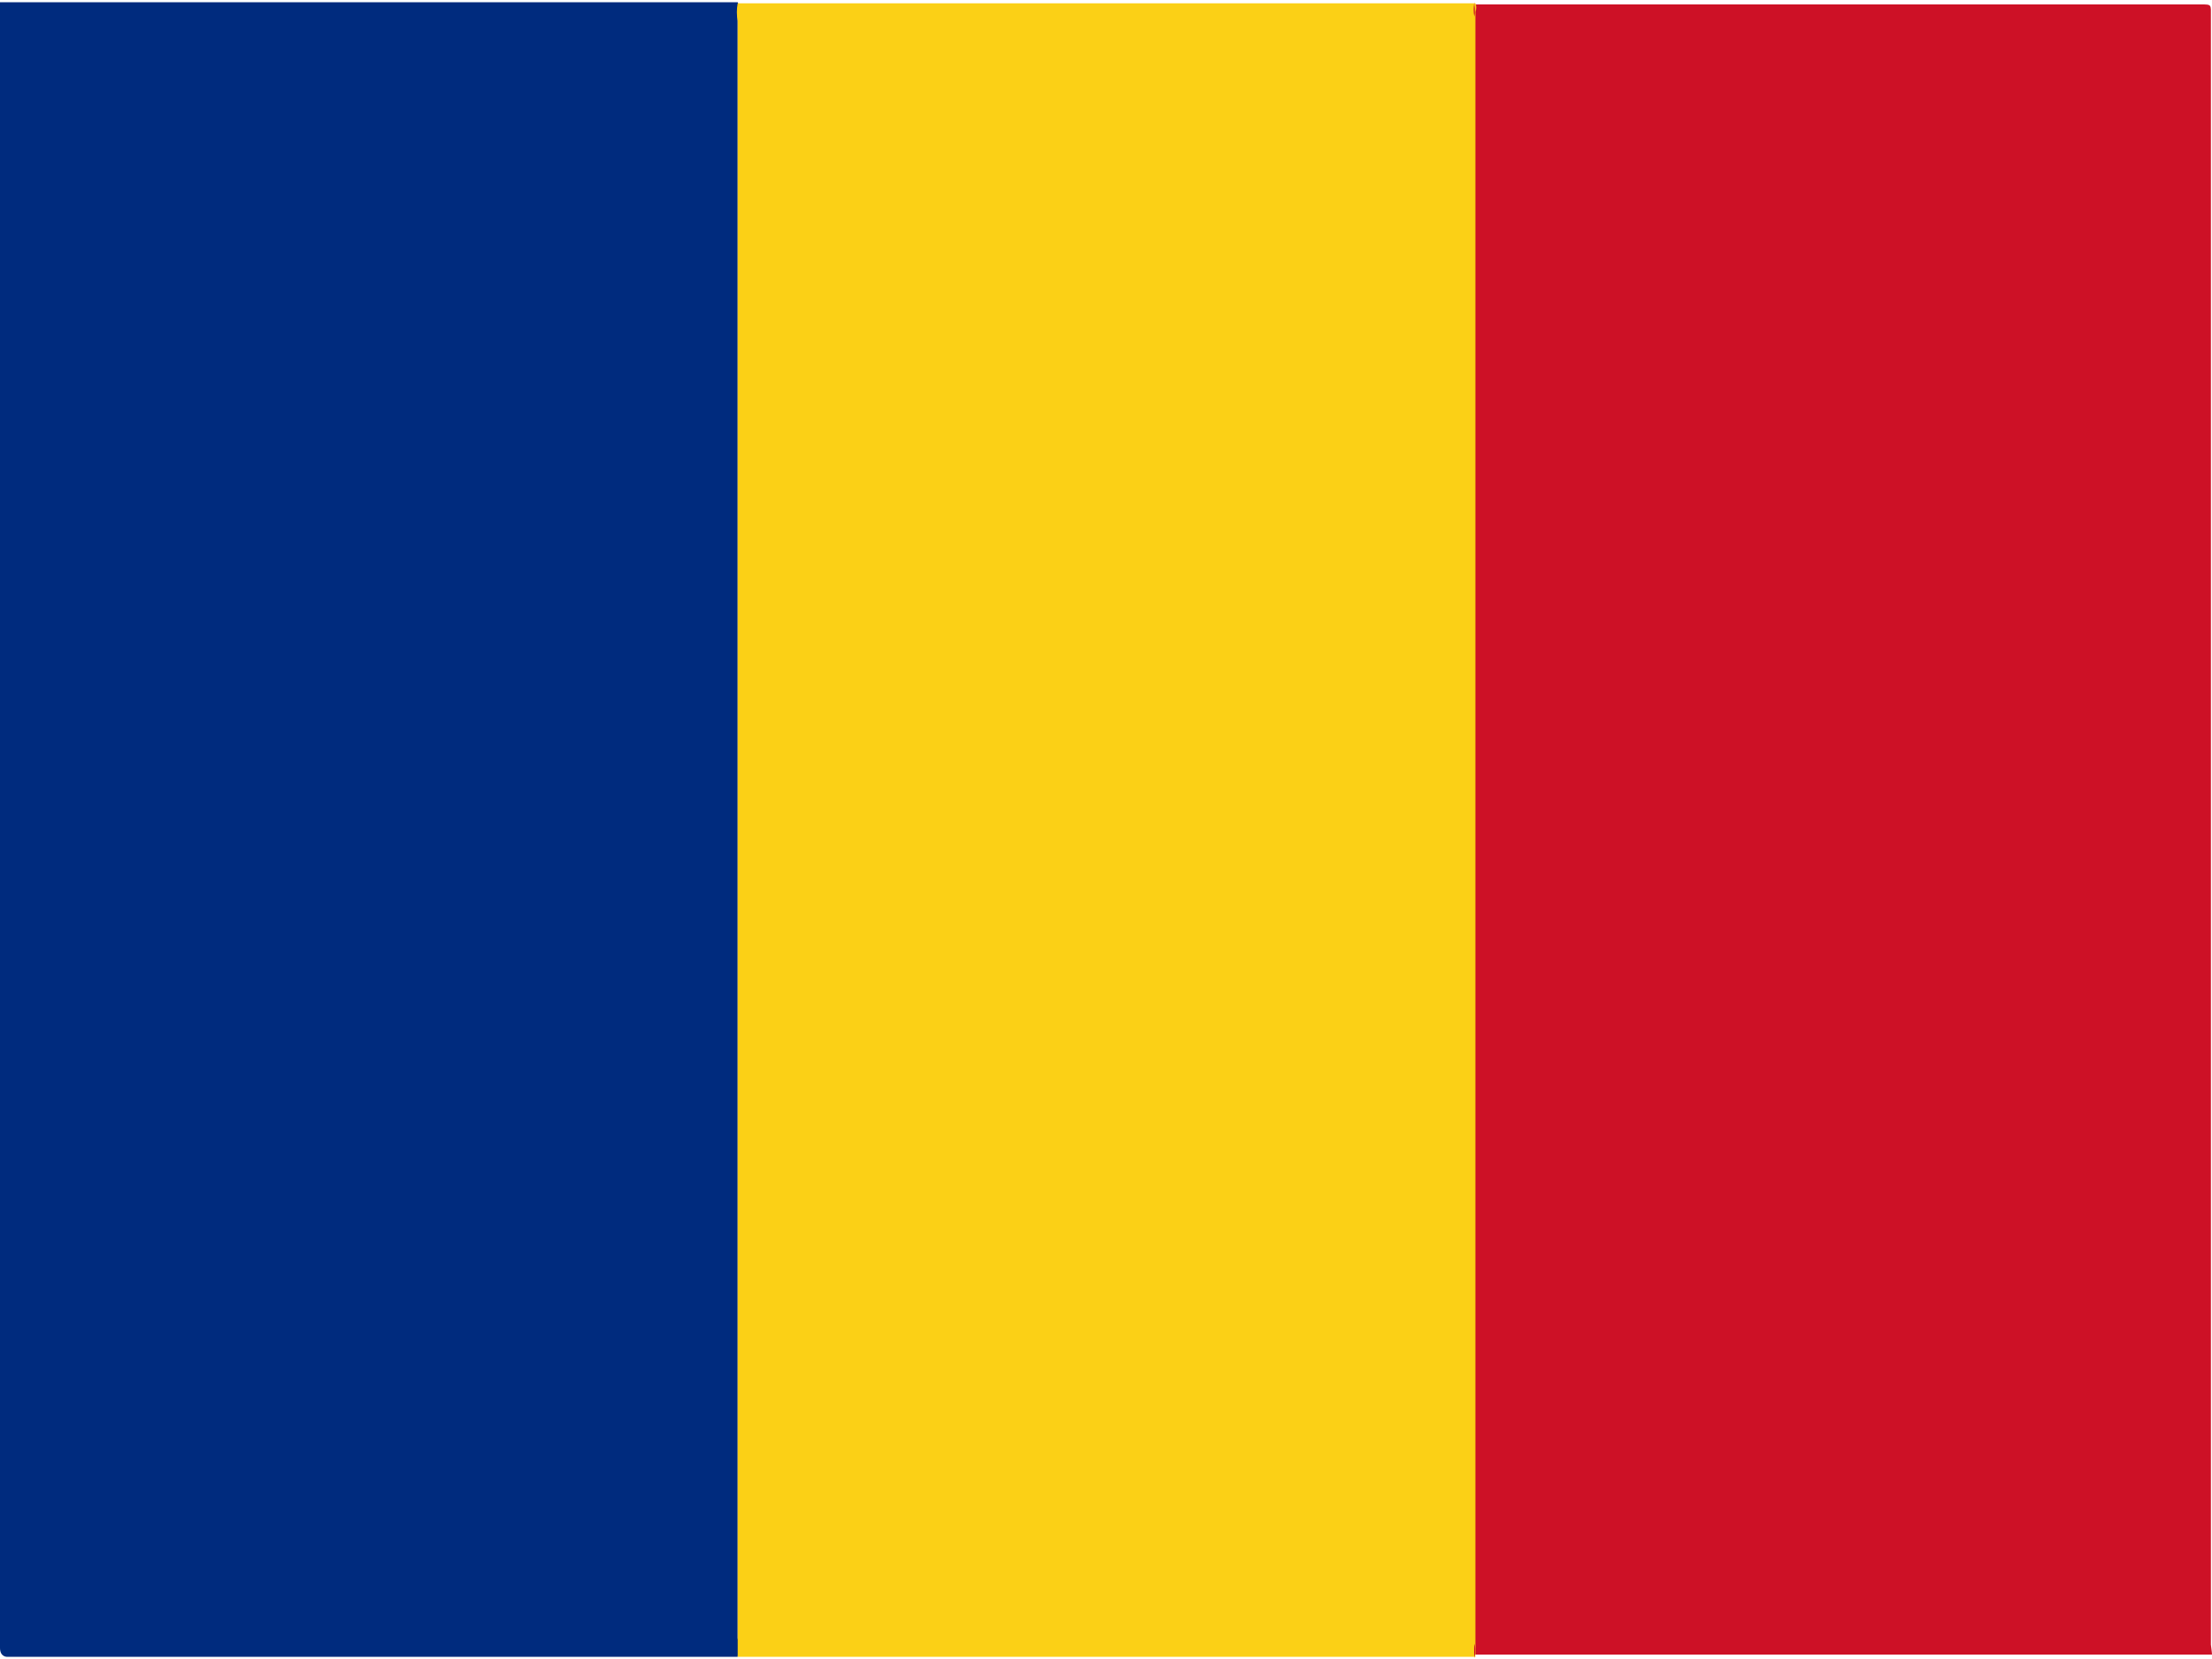 <svg xmlns="http://www.w3.org/2000/svg" xmlns:xlink="http://www.w3.org/1999/xlink" id="&#x56FE;&#x5C42;_1" x="0px" y="0px" viewBox="0 0 200 150" style="enable-background:new 0 0 200 150;" xml:space="preserve"><style type="text/css">	.st0{fill:#CD1126;}	.st1{fill:#002B7E;}	.st2{fill:#FBD016;}	.st3{fill:#0E2284;}	.st4{fill:#DA4522;}	.st5{fill:#05317B;}	.st6{fill:#FEF100;}	.st7{fill:#F4CA19;}	.st8{fill:#F9C916;}	.st9{fill:#FEF713;}	.st10{fill:#C70028;}	.st11{fill:#CF1726;}</style><path class="st0" d="M200,149.6h-66.7V0.4H199c1,0,0.9,0,0.9,1.1v147.2C199.9,148.8,200,149.4,200,149.6L200,149.6z"></path><path class="st1" d="M66.7,149.8H0.6c0,0-0.6,0-0.6-0.8V0.2h66.7c0.1,0.2,0.1,0.5,0,0.8v147.1C66.8,148.7,66.8,149.2,66.7,149.8z"></path><path class="st2" d="M133.3,149.8H66.7V1.9c-0.1-0.5-0.1-1.1,0-1.6h66.7c0.1,0.2,0.1,0.5,0,0.8V149.8z"></path><path class="st3" d="M66.7,149.8V1.1V0.2c0,0.3,0,0.7,0,1V149.8z"></path><path class="st4" d="M133.3,0.2c0,0.4,0,0.8,0,1.1v147.4c0.1,0.3,0.1,0.7,0,1V1.5C133.2,1.1,133.2,0.7,133.3,0.2z"></path><path class="st5" d="M66.7,0v150V0z"></path><path class="st6" d="M66.7,0.5c0,0.3,0,0.7,0,1v147.6c0,0.3,0,0.6,0,0.9V0V0.5z"></path><path class="st7" d="M66.7,150V0V150z"></path><path class="st8" d="M133.3,0.2c0,0.3,0,0.7,0,1v148.5V0.2z"></path><path class="st9" d="M133.3,150V0V150z"></path><path class="st10" d="M133.3,150V0c0,0.3,0,0.7,0,1v147.9c0.1,0.3,0.1,0.7,0,1V150z"></path><path class="st11" d="M133.3,149.6V0.4c0.1,0.4,0.1,0.8,0,1.1v147.1C133.4,148.9,133.4,149.3,133.3,149.6L133.3,149.6z"></path></svg>